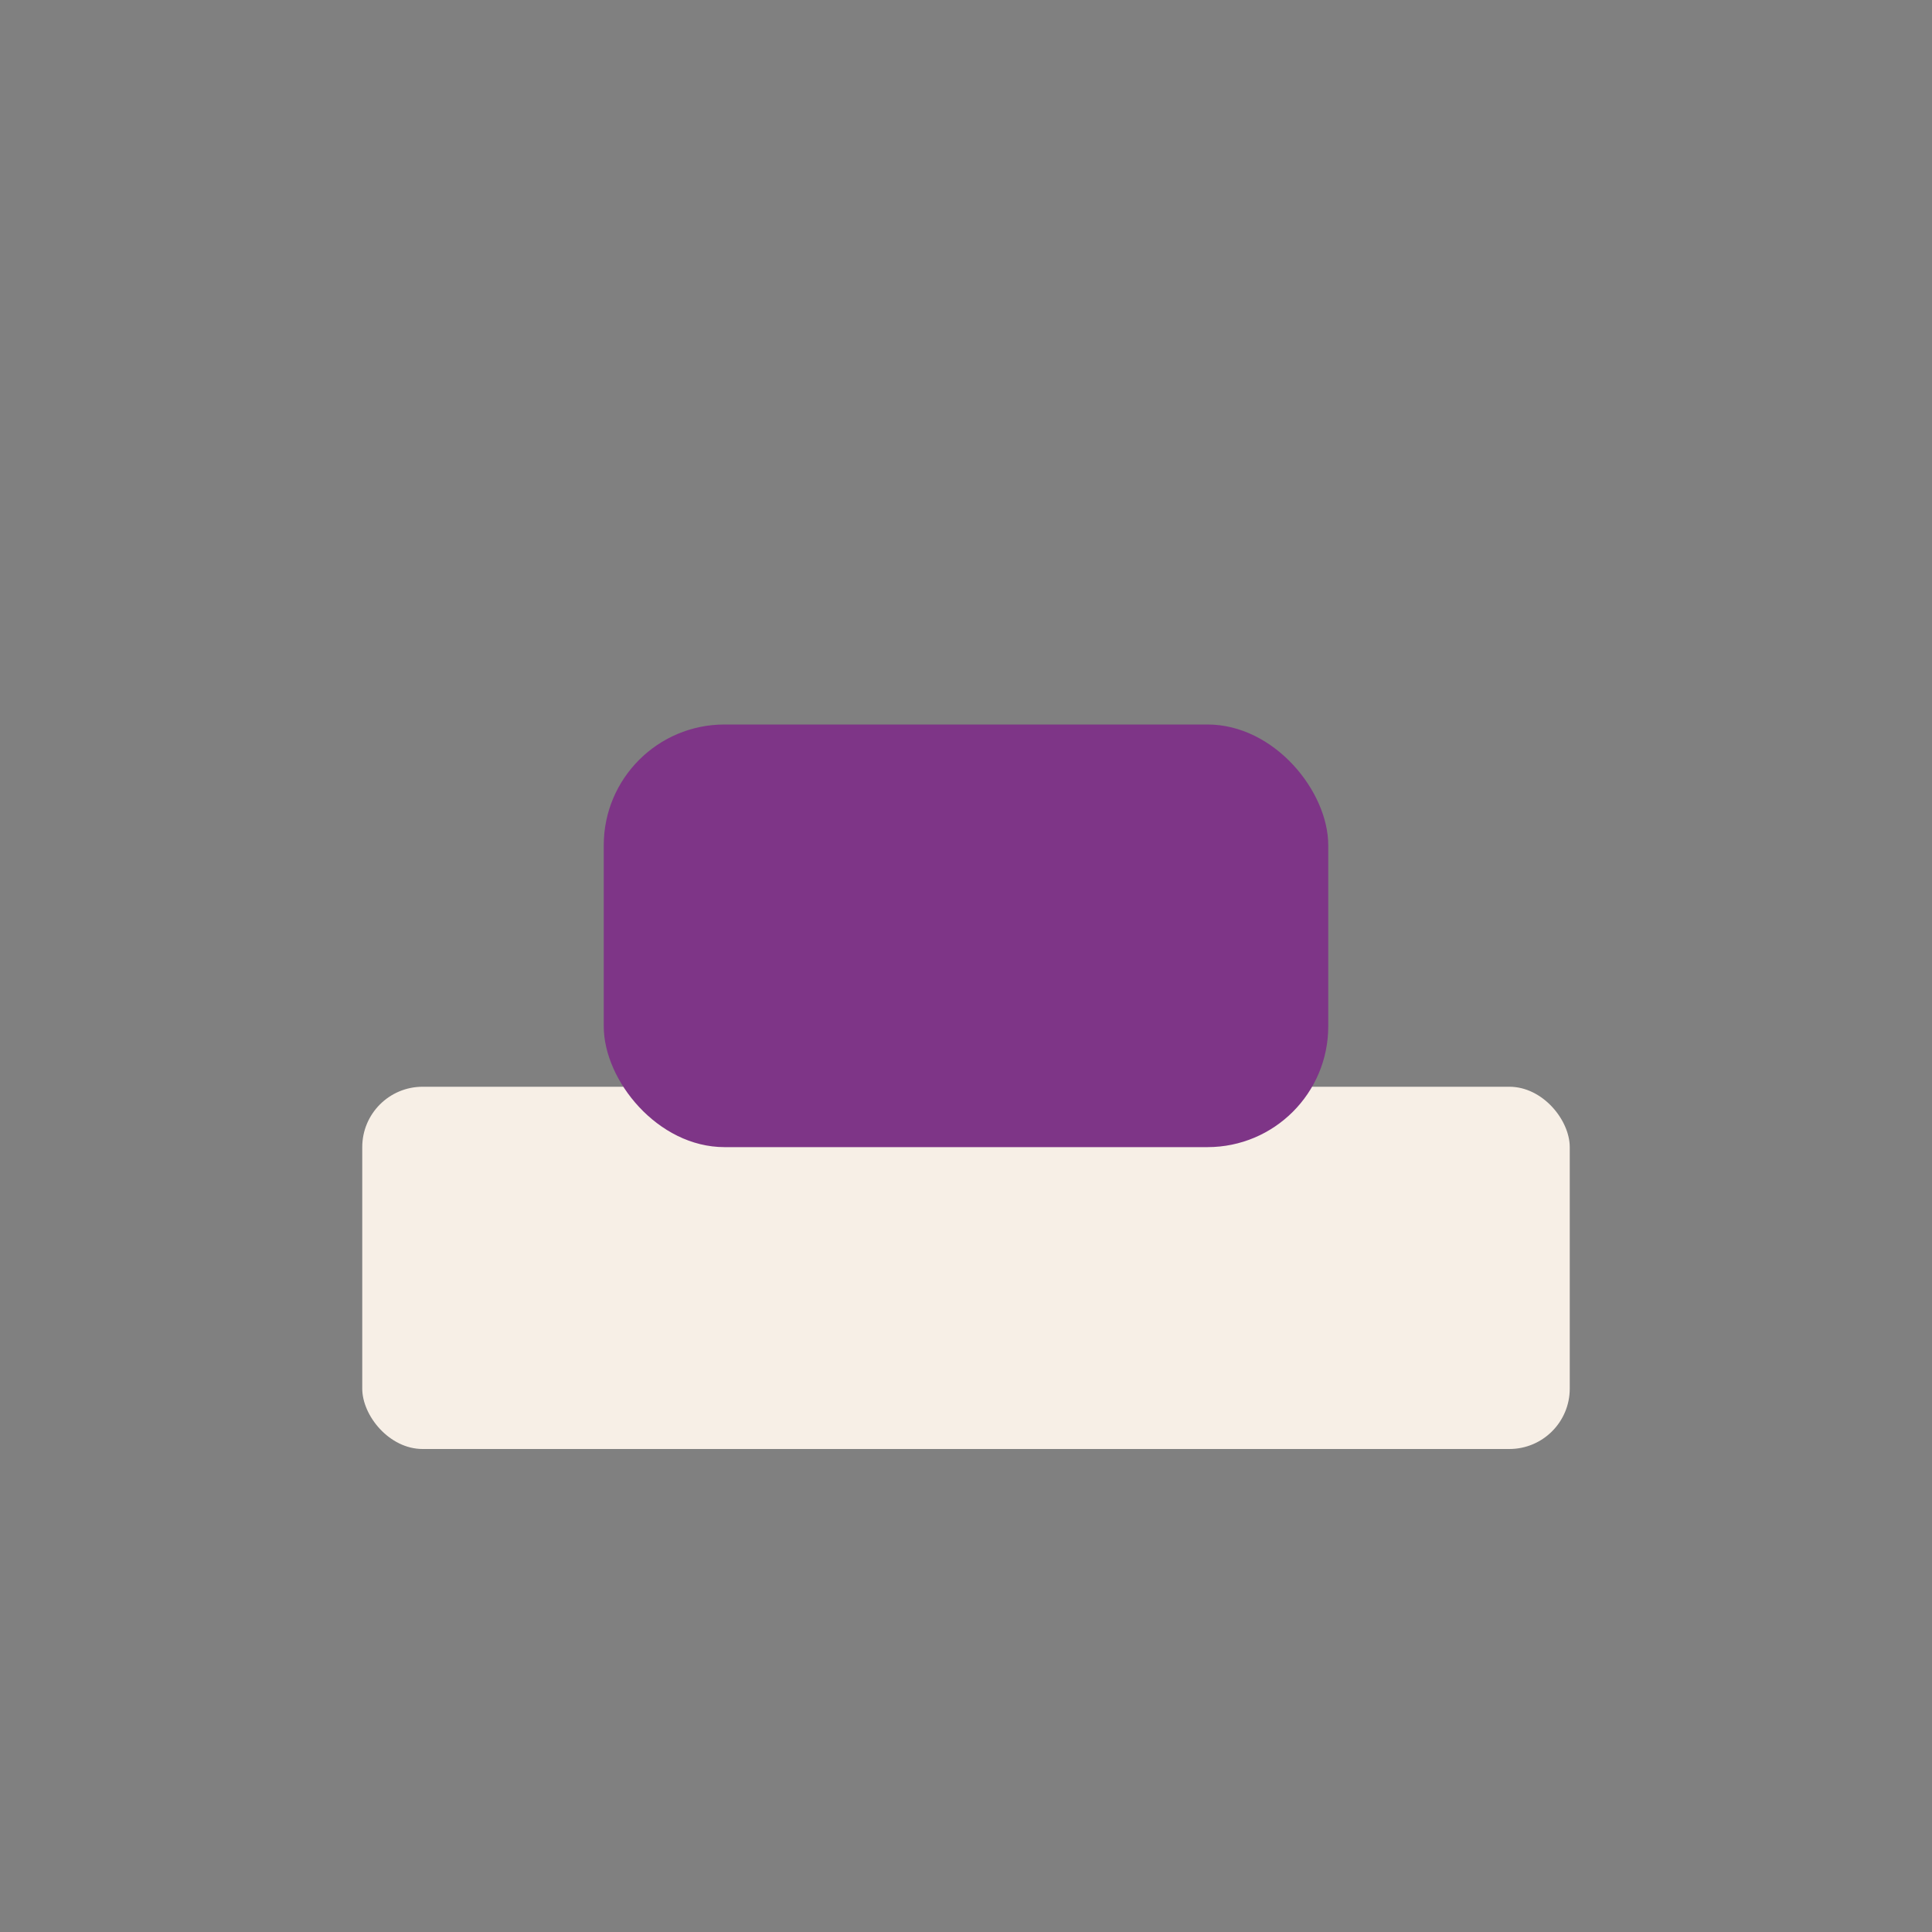 <?xml version="1.0" encoding="UTF-8"?>
<svg xmlns="http://www.w3.org/2000/svg" width="32" height="32" viewBox="0 0 32 32"><rect x="0" y="0" width="32" height="32" fill="#808080" stroke="none"/><rect x="6" y="18" width="20" height="6" rx="1" fill="#F7EFE6"/><rect x="10" y="12" width="12" height="7" rx="2" fill="#7E3587"/></svg>